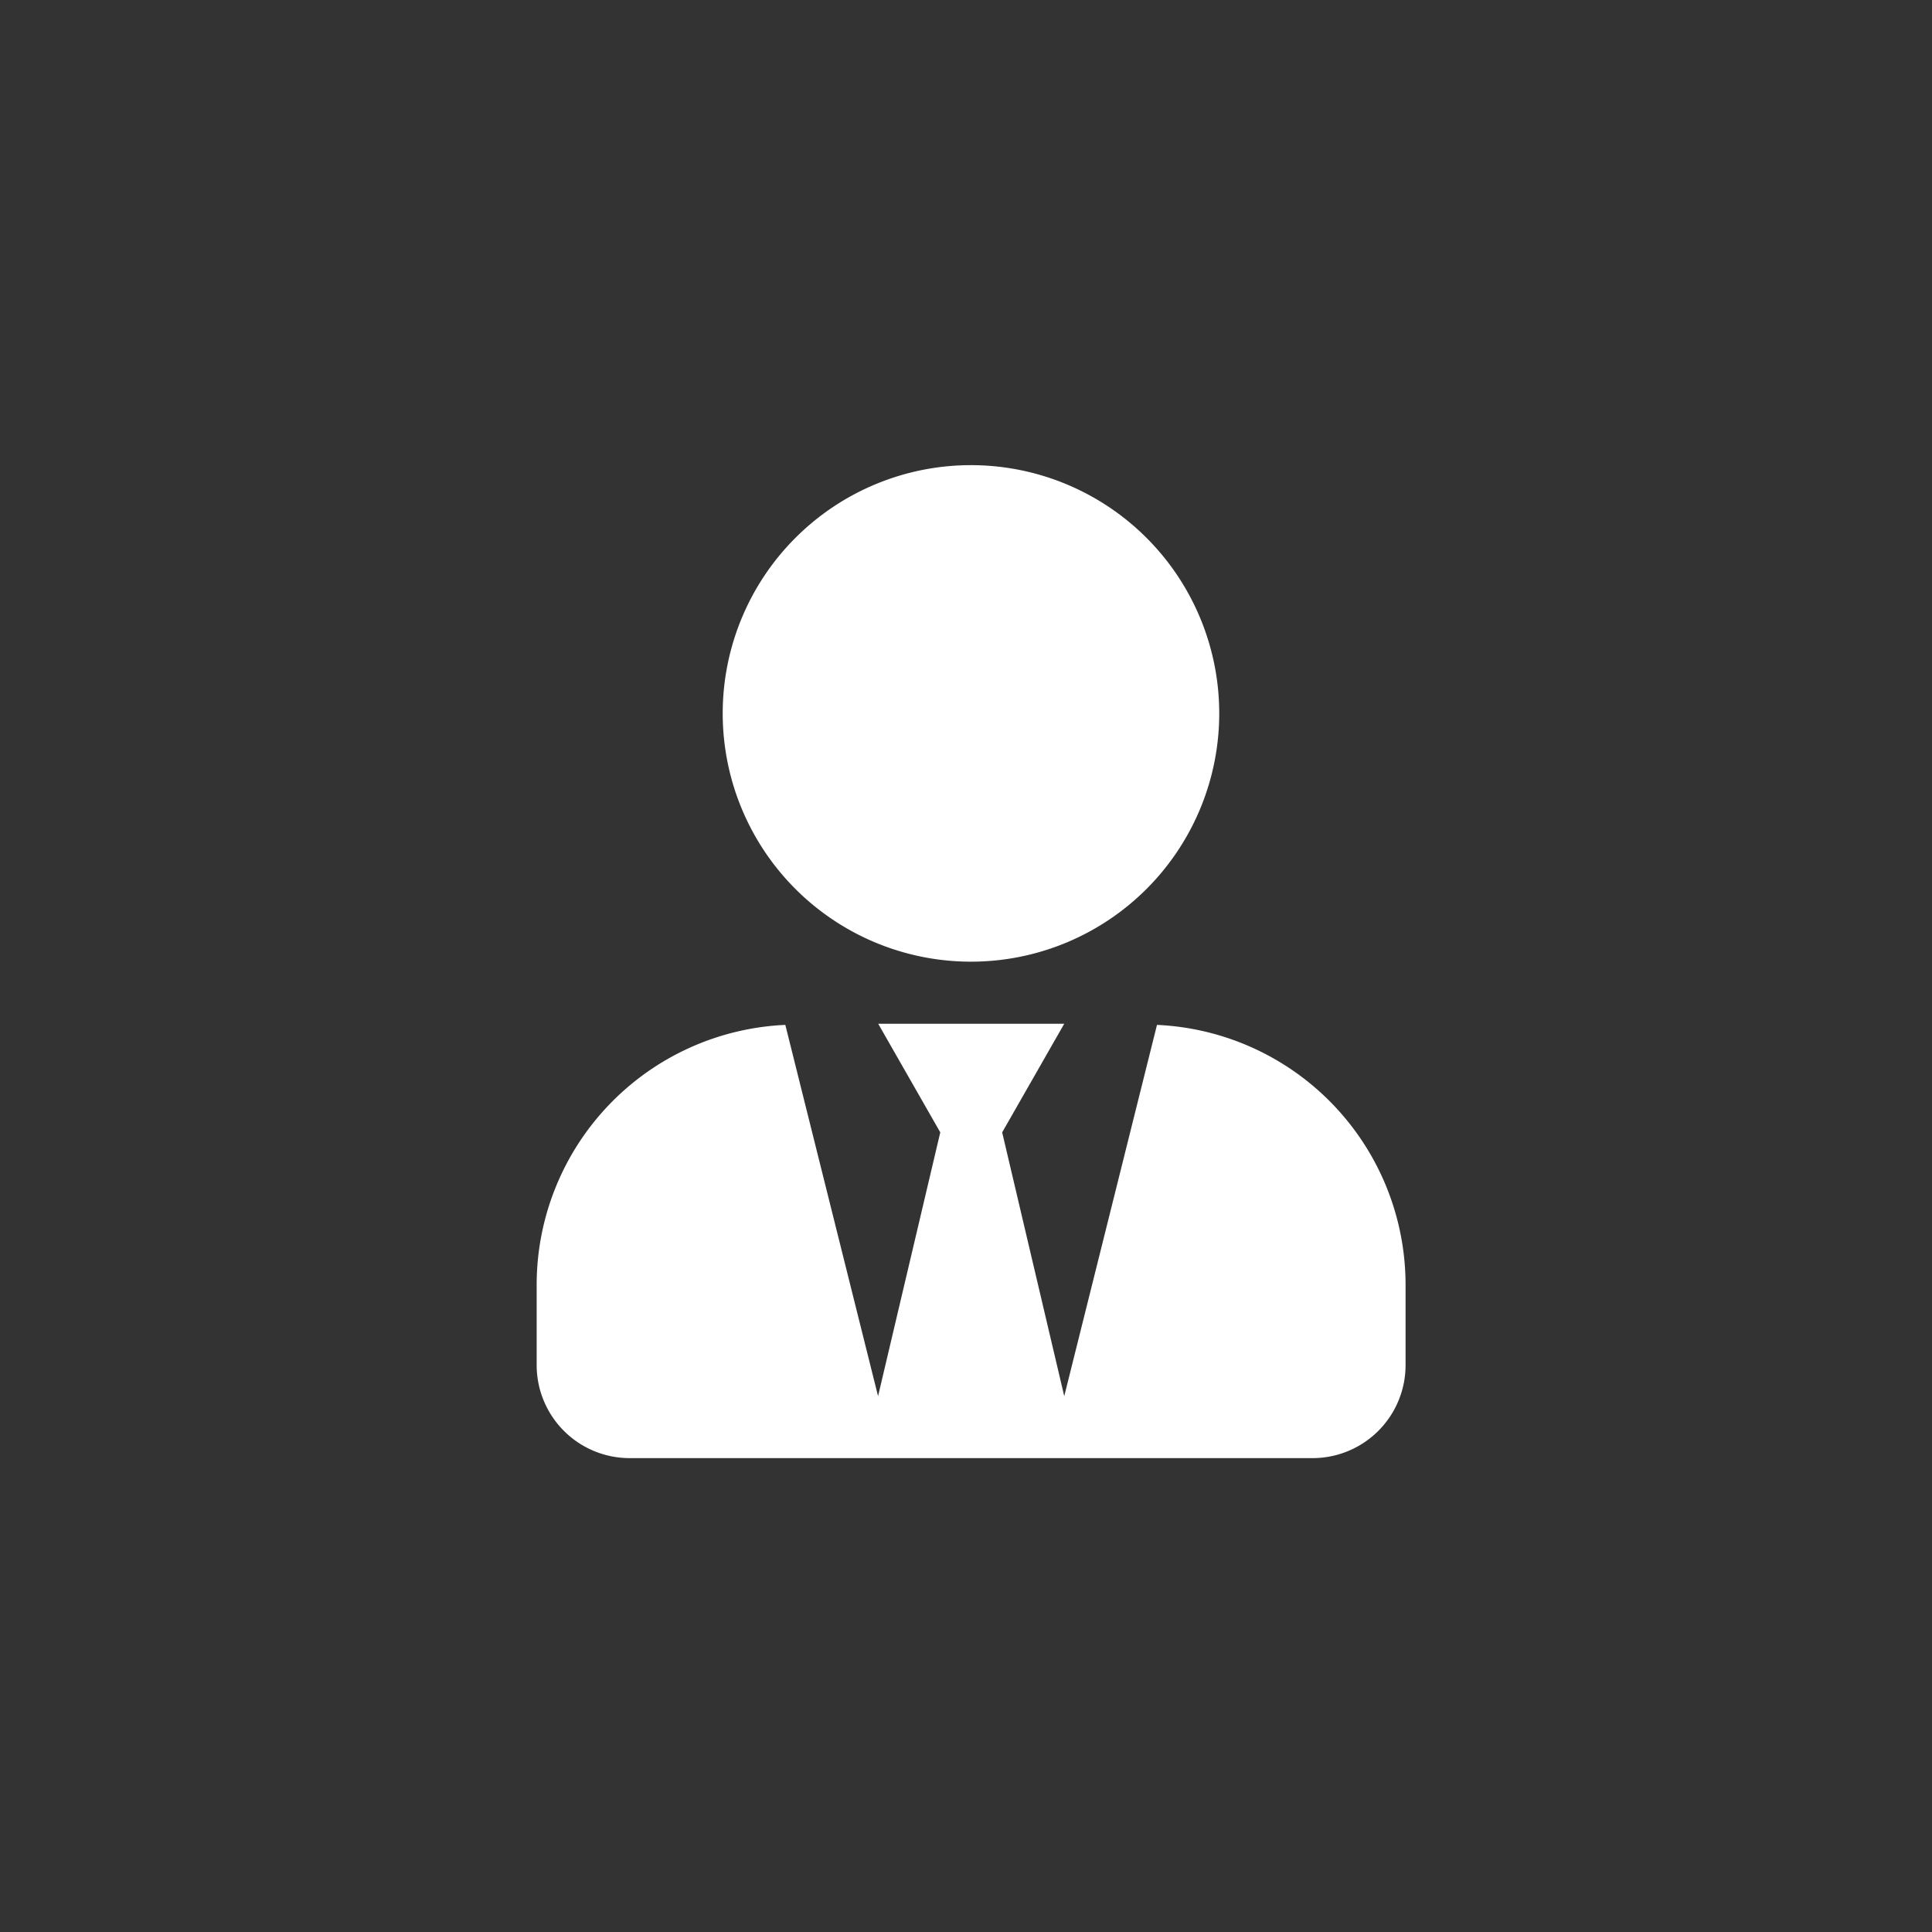 <svg xmlns="http://www.w3.org/2000/svg" xmlns:xlink="http://www.w3.org/1999/xlink" width="54" height="54" viewBox="0 0 54 54">
  <rect x="0" y="0" width="54" height="54" fill="#333333" stroke="none"/>
  <defs>
    <clipPath id="clip-Artboard_2">
      <rect width="54" height="54"/>
    </clipPath>
  </defs>
  <g id="Artboard_2" data-name="Artboard – 2" clip-path="url(#clip-Artboard_2)">
    <path id="Icon_awesome-user-tie" data-name="Icon awesome-user-tie" d="M12.144,13.879A6.939,6.939,0,1,0,5.2,6.939,6.939,6.939,0,0,0,12.144,13.879Zm5.194,1.767L14.746,26.023,13.011,18.65l1.735-3.036h-5.2l1.735,3.036L9.542,26.023,6.95,15.646A7.274,7.274,0,0,0,0,22.9v2.255a2.6,2.6,0,0,0,2.6,2.6H21.686a2.6,2.6,0,0,0,2.6-2.6V22.9a7.274,7.274,0,0,0-6.95-7.254Z" transform="translate(15 13)" fill="#fff"/>
  </g>
</svg>

